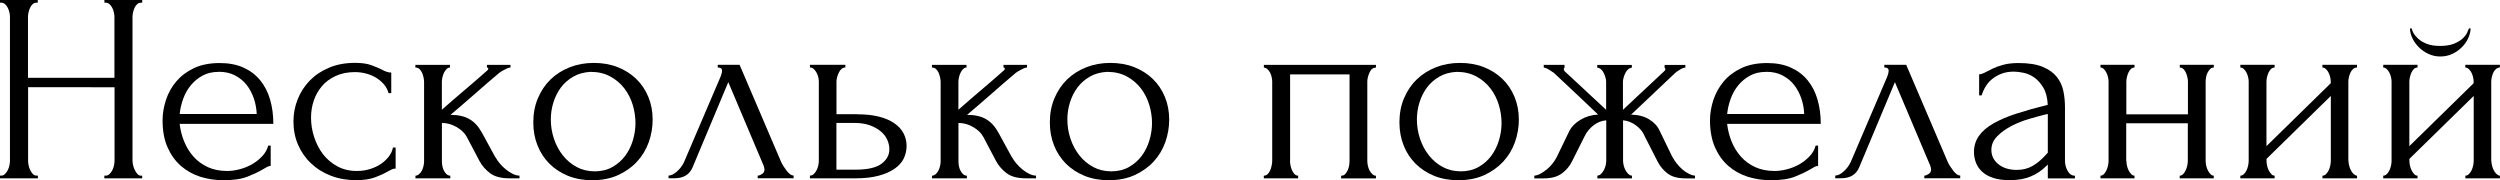 <?xml version="1.0" encoding="UTF-8"?> <svg xmlns="http://www.w3.org/2000/svg" id="_Слой_1" data-name="Слой 1" viewBox="0 0 416.42 30.02"><path d="M17.42,29.25h.23c.21,0,.4-.08.58-.25s.34-.38.47-.63c.13-.25.23-.52.29-.81.06-.28.09-.55.09-.79v-12.24H4.68v12.24c0,.24.03.5.09.79.06.29.15.55.27.79.12.24.26.45.43.63.16.18.37.27.61.27h.23v.45H0v-.45h.23c.21,0,.4-.08.58-.25s.34-.38.47-.63c.13-.25.23-.52.29-.81.06-.28.09-.55.09-.79V2.79c0-.21-.03-.45-.09-.72-.06-.27-.15-.52-.27-.76-.12-.24-.27-.44-.45-.61-.18-.16-.39-.25-.63-.25h-.23v-.45h6.3v.45h-.23c-.24,0-.45.08-.63.25-.18.17-.32.37-.43.61-.11.24-.19.49-.25.76-.06.27-.09.51-.09.72v10.17h14.4V2.79c0-.21-.03-.45-.09-.72-.06-.27-.15-.52-.27-.76-.12-.24-.27-.44-.45-.61-.18-.16-.39-.25-.63-.25h-.23v-.45h6.3v.45h-.22c-.24,0-.45.08-.63.25-.18.17-.32.37-.43.61-.11.24-.19.49-.25.76-.06.27-.09.51-.09.72v23.99c0,.24.04.5.11.79.07.29.17.55.29.79.12.24.26.45.43.63.16.18.35.27.56.27h.22v.45h-6.3v-.45Z"></path><path d="M29.92,20.61c.12,1.05.38,2.05.77,2.99.39.95.91,1.78,1.55,2.5.65.72,1.43,1.3,2.36,1.73.93.43,2.01.65,3.24.65.66,0,1.36-.1,2.09-.29.73-.19,1.42-.47,2.05-.83.63-.36,1.19-.8,1.69-1.33.5-.52.83-1.12,1.01-1.78h.41v3.38c-.18,0-.38.06-.61.18s-.49.27-.79.45c-.6.36-1.41.74-2.43,1.15-1.02.41-2.37.61-4.05.61-1.35,0-2.63-.2-3.85-.58-1.21-.39-2.29-.99-3.22-1.8-.93-.81-1.67-1.84-2.23-3.1-.56-1.26-.83-2.76-.83-4.5,0-1.11.19-2.23.56-3.38.37-1.14.94-2.17,1.71-3.08.77-.91,1.75-1.66,2.95-2.23,1.2-.57,2.64-.85,4.32-.85,1.5,0,2.81.25,3.94.76,1.12.51,2.05,1.21,2.79,2.12.73.9,1.28,1.96,1.64,3.2.36,1.23.54,2.58.54,4.05h-15.62ZM36.45,11.97c-1.05,0-1.96.21-2.72.63-.77.42-1.42.96-1.96,1.62-.54.66-.96,1.41-1.26,2.25-.3.84-.5,1.68-.58,2.52h12.83c-.03-.87-.19-1.72-.47-2.57-.29-.84-.68-1.59-1.19-2.25-.51-.66-1.16-1.19-1.94-1.6-.78-.41-1.68-.61-2.7-.61Z"></path><path d="M65.88,28.08c-.24,0-.47.05-.67.16-.21.11-.45.23-.72.38-.51.3-1.19.61-2.02.92-.84.31-1.89.47-3.15.47-1.53,0-2.93-.25-4.21-.74-1.28-.5-2.38-1.18-3.31-2.07-.93-.88-1.65-1.92-2.16-3.11-.51-1.18-.76-2.47-.76-3.85,0-1.29.23-2.52.7-3.69.46-1.17,1.13-2.21,2-3.11.87-.9,1.94-1.62,3.22-2.16,1.27-.54,2.72-.81,4.34-.81,1.11,0,2.01.13,2.7.38.69.25,1.27.5,1.75.74.27.15.53.27.79.36.25.09.52.14.79.14v3.42h-.45c-.15-.57-.42-1.07-.81-1.51-.39-.43-.84-.8-1.35-1.1-.51-.3-1.06-.52-1.67-.67-.6-.15-1.19-.22-1.75-.22-1.23,0-2.31.22-3.24.65-.93.43-1.7,1-2.29,1.71-.6.71-1.05,1.51-1.35,2.41-.3.9-.45,1.83-.45,2.79,0,1.11.17,2.2.52,3.26.34,1.07.84,2.02,1.48,2.86.65.84,1.44,1.51,2.39,2.02.94.51,2.02.77,3.22.77.84,0,1.62-.12,2.34-.36.72-.24,1.34-.55,1.87-.94.52-.39.95-.82,1.26-1.28.31-.46.5-.91.56-1.33h.45v3.51Z"></path><path d="M82.53,26.19c.18.33.42.67.72,1.04.3.36.64.69,1.01.99.37.3.76.55,1.15.74.39.2.77.29,1.12.29v.45h-1.71c-1.38,0-2.45-.29-3.2-.86-.75-.57-1.33-1.24-1.75-2.02l-2.11-4c-.33-.63-.89-1.18-1.67-1.64-.78-.46-1.61-.7-2.48-.7v6.39c0,.24.02.5.07.76.04.27.13.53.25.77.12.24.27.44.45.61.18.17.39.25.63.25v.45h-5.81v-.45c.21,0,.41-.08.61-.25.19-.17.35-.37.47-.61.12-.24.21-.5.27-.77.06-.27.09-.52.09-.76v-13.23c0-.21-.03-.46-.09-.74-.06-.28-.14-.55-.25-.79-.11-.24-.25-.44-.43-.61-.18-.17-.41-.25-.68-.25v-.45h5.76v.45c-.21,0-.4.08-.56.25-.17.17-.31.37-.43.61-.12.24-.21.5-.27.79-.06.29-.09.53-.09.74v4.64c1.29-1.14,2.56-2.24,3.83-3.31,1.26-1.06,2.53-2.17,3.82-3.31,0-.03.01-.06.04-.09.03-.03.05-.06.05-.09,0-.15-.08-.23-.23-.23v-.45h3.92v.45c-.15,0-.33.04-.54.13-.21.09-.42.2-.63.32-.24.12-.48.27-.72.45-1.35,1.14-2.7,2.3-4.05,3.49-1.35,1.19-2.7,2.35-4.05,3.49,1.29,0,2.35.24,3.17.72.83.48,1.52,1.25,2.09,2.3l2.21,4.05Z"></path><path d="M98.64,30.02c-1.5,0-2.85-.25-4.05-.74-1.2-.5-2.23-1.17-3.08-2.02-.85-.86-1.52-1.87-1.98-3.04-.47-1.17-.7-2.44-.7-3.83,0-1.47.25-2.81.77-4.03.51-1.21,1.21-2.26,2.11-3.13s1.96-1.54,3.2-2.03c1.23-.48,2.56-.72,4-.72s2.76.23,3.96.7c1.2.47,2.23,1.12,3.1,1.96.87.84,1.54,1.84,2.02,2.99.48,1.16.72,2.42.72,3.8,0,1.29-.22,2.54-.65,3.76-.44,1.21-1.08,2.29-1.94,3.22-.85.93-1.91,1.68-3.15,2.25-1.25.57-2.69.86-4.34.86ZM98.35,11.97c-1.08.06-2.03.32-2.85.79-.82.47-1.51,1.07-2.06,1.8-.55.74-.97,1.57-1.26,2.5s-.43,1.88-.43,2.83c0,1.11.17,2.18.52,3.22s.84,1.96,1.48,2.77c.64.81,1.41,1.46,2.31,1.94.9.48,1.9.72,3.01.72s2.09-.24,2.94-.72,1.56-1.1,2.13-1.87c.57-.76.99-1.63,1.28-2.59s.43-1.92.43-2.88-.15-1.99-.45-2.99c-.3-1-.76-1.92-1.39-2.75-.63-.82-1.41-1.49-2.35-2-.94-.51-2.04-.77-3.3-.77Z"></path><path d="M126.22,29.25c.21,0,.45-.09.72-.27.27-.18.4-.43.4-.77,0-.06-.02-.19-.07-.38s-.13-.41-.25-.65l-5.71-13.5-5.94,14.17c-.51,1.23-1.52,1.84-3.02,1.84h-.99v-.45c.42,0,.88-.22,1.37-.65.5-.43.89-.95,1.19-1.55l6.12-14.31c.15-.39.23-.71.23-.95,0-.36-.24-.54-.72-.54v-.45h3.64l6.93,16.2c.21.45.52.94.92,1.46.41.53.79.79,1.15.79v.45h-5.98v-.45Z"></path><path d="M142.83,19.04c1.38,0,2.59.13,3.62.4,1.04.27,1.89.64,2.56,1.12.68.48,1.18,1.04,1.51,1.68.33.64.49,1.34.49,2.08s-.17,1.45-.49,2.11c-.33.66-.85,1.22-1.55,1.7-.71.48-1.58.86-2.63,1.14-1.05.28-2.29.43-3.73.43h-7.7v-.45c.24,0,.45-.08.63-.25.18-.17.34-.38.47-.63.14-.25.23-.52.29-.81.06-.28.09-.55.09-.79v-13.19c0-.21-.03-.45-.09-.72-.06-.27-.16-.52-.29-.76-.13-.24-.29-.44-.47-.61-.18-.17-.39-.25-.63-.25v-.45h5.9v.45c-.45,0-.81.28-1.08.84-.27.56-.4,1.06-.4,1.51v5.43h3.51ZM142.51,28.26c1.98,0,3.41-.32,4.3-.97.88-.65,1.33-1.46,1.33-2.42,0-.54-.12-1.08-.36-1.61-.24-.53-.61-1-1.1-1.4-.5-.41-1.1-.74-1.82-1-.72-.26-1.55-.38-2.48-.38h-3.06v7.78h3.19Z"></path><path d="M168.57,26.19c.18.33.42.67.72,1.04.3.36.64.69,1.01.99.37.3.76.55,1.15.74.39.2.77.29,1.12.29v.45h-1.71c-1.38,0-2.45-.29-3.2-.86-.75-.57-1.33-1.24-1.75-2.02l-2.11-4c-.33-.63-.89-1.18-1.67-1.64-.78-.46-1.61-.7-2.48-.7v6.39c0,.24.02.5.07.76.04.27.13.53.25.77.12.24.27.44.45.61.18.17.39.25.63.25v.45h-5.81v-.45c.21,0,.41-.08.61-.25.19-.17.35-.37.47-.61.12-.24.21-.5.27-.77.06-.27.09-.52.09-.76v-13.23c0-.21-.03-.46-.09-.74-.06-.28-.14-.55-.25-.79-.11-.24-.25-.44-.43-.61-.18-.17-.41-.25-.68-.25v-.45h5.76v.45c-.21,0-.4.08-.56.25-.17.17-.31.37-.43.61-.12.24-.21.5-.27.79-.06.29-.09.53-.09.74v4.64c1.29-1.14,2.56-2.24,3.83-3.31,1.26-1.06,2.53-2.17,3.82-3.31,0-.03.01-.06.04-.09.03-.03.05-.06.05-.09,0-.15-.08-.23-.23-.23v-.45h3.92v.45c-.15,0-.33.04-.54.13-.21.09-.42.2-.63.32-.24.12-.48.27-.72.45-1.35,1.14-2.7,2.3-4.05,3.49-1.35,1.19-2.7,2.35-4.05,3.49,1.29,0,2.35.24,3.17.72.83.48,1.52,1.25,2.09,2.3l2.21,4.05Z"></path><path d="M184.68,30.02c-1.5,0-2.85-.25-4.05-.74-1.2-.5-2.23-1.17-3.08-2.02-.85-.86-1.52-1.87-1.98-3.04-.47-1.17-.7-2.44-.7-3.83,0-1.47.25-2.81.77-4.03.51-1.21,1.21-2.26,2.11-3.13s1.96-1.54,3.2-2.03c1.23-.48,2.56-.72,4-.72s2.76.23,3.96.7c1.2.47,2.23,1.12,3.1,1.96.87.84,1.54,1.84,2.02,2.99.48,1.16.72,2.42.72,3.8,0,1.29-.22,2.54-.65,3.76-.44,1.21-1.08,2.29-1.94,3.22-.85.93-1.91,1.68-3.15,2.25-1.25.57-2.69.86-4.34.86ZM184.39,11.97c-1.08.06-2.03.32-2.85.79-.82.47-1.51,1.07-2.06,1.8-.55.74-.97,1.57-1.26,2.5s-.43,1.88-.43,2.83c0,1.11.17,2.18.52,3.22s.84,1.96,1.48,2.77c.64.81,1.41,1.46,2.31,1.94.9.48,1.9.72,3.01.72s2.09-.24,2.94-.72,1.56-1.1,2.13-1.87c.57-.76.99-1.63,1.28-2.59s.43-1.92.43-2.88-.15-1.99-.45-2.99c-.3-1-.76-1.92-1.39-2.75-.63-.82-1.41-1.49-2.35-2-.94-.51-2.04-.77-3.3-.77Z"></path><path d="M214.87,26.78c0,.24.03.5.09.79.06.29.14.55.25.79s.24.45.41.63c.16.18.37.27.61.27v.45h-5.72v-.45c.24,0,.45-.08.63-.25s.32-.38.43-.63.19-.52.25-.81c.06-.28.09-.55.09-.79v-13.19c0-.21-.03-.46-.09-.74-.06-.29-.15-.54-.27-.76-.12-.23-.27-.42-.45-.58s-.38-.25-.58-.25v-.45h18.67v.45c-.48,0-.84.28-1.08.83s-.36,1.06-.36,1.51v13.19c0,.24.03.5.09.79.06.29.15.55.27.79.12.24.28.45.47.63.2.18.4.27.61.27v.45h-5.8v-.45c.27,0,.49-.08.65-.25.16-.17.31-.38.43-.63.12-.25.2-.52.25-.81.04-.28.07-.55.07-.79v-14.4h-9.9v14.4Z"></path><path d="M242.91,30.02c-1.5,0-2.85-.25-4.05-.74-1.2-.5-2.23-1.17-3.08-2.02-.86-.86-1.52-1.87-1.98-3.04s-.7-2.44-.7-3.83c0-1.47.25-2.81.77-4.03.51-1.21,1.21-2.26,2.12-3.13.9-.87,1.96-1.54,3.2-2.03,1.23-.48,2.56-.72,4-.72s2.76.23,3.96.7c1.2.47,2.23,1.12,3.1,1.96s1.54,1.84,2.02,2.99c.48,1.16.72,2.42.72,3.8,0,1.29-.22,2.54-.65,3.76-.44,1.21-1.08,2.29-1.94,3.22-.86.93-1.91,1.68-3.15,2.25-1.24.57-2.69.86-4.34.86ZM242.61,11.97c-1.08.06-2.03.32-2.85.79-.82.47-1.51,1.07-2.06,1.8-.55.74-.97,1.57-1.26,2.5s-.43,1.88-.43,2.83c0,1.11.17,2.18.52,3.22s.84,1.96,1.48,2.77c.64.81,1.41,1.46,2.31,1.94s1.9.72,3.01.72,2.08-.24,2.94-.72,1.56-1.1,2.13-1.87c.57-.76.99-1.63,1.28-2.59.29-.96.43-1.92.43-2.88s-.15-1.99-.45-2.99c-.3-1-.76-1.92-1.39-2.75-.63-.82-1.41-1.49-2.35-2-.94-.51-2.04-.77-3.3-.77Z"></path><path d="M278.59,26.15c.18.36.41.72.7,1.08.29.36.59.68.92.97.33.29.68.53,1.06.72.38.2.73.31,1.06.34v.45h-1.58c-1.26,0-2.24-.26-2.95-.79-.71-.53-1.27-1.19-1.69-2l-2.16-4.23c-.27-.69-.75-1.29-1.44-1.8-.69-.51-1.41-.79-2.16-.85v6.71c0,.21.03.46.09.74s.16.56.29.81c.13.26.29.47.47.65.18.18.39.29.63.31v.45h-5.76v-.45c.24-.03.45-.13.63-.31.18-.18.34-.4.47-.65.13-.25.23-.52.29-.79.06-.27.09-.52.09-.76v-6.71c-.78.06-1.49.34-2.14.85-.64.51-1.13,1.11-1.46,1.8l-2.12,4.23c-.39.78-.95,1.44-1.69,1.98s-1.73.81-2.99.81h-1.58v-.45c.33-.03.68-.14,1.04-.34s.71-.43,1.06-.72c.34-.28.66-.61.94-.97.29-.36.52-.72.7-1.08l2.11-4.37c.36-.69.97-1.3,1.82-1.82.85-.52,1.84-.82,2.95-.88-1.14-1.08-2.36-2.23-3.65-3.46-1.29-1.23-2.52-2.38-3.69-3.46-.09-.06-.32-.22-.7-.47-.38-.25-.71-.4-1.01-.43v-.45h3.46v.5c-.09.06-.13.11-.13.14,0,.15.04.29.13.4l6.93,6.44v-4.64c0-.42-.13-.91-.38-1.46-.26-.55-.62-.86-1.1-.92v-.45h5.76v.45c-.24.03-.45.13-.63.29s-.33.37-.45.61-.22.5-.29.76c-.08.27-.11.51-.11.72v4.64l6.98-6.53c.06-.06.09-.16.09-.31,0-.03-.04-.08-.13-.14v-.5h3.46v.45c-.15,0-.32.04-.52.13-.2.09-.38.2-.56.32-.21.12-.42.27-.63.45l-7.33,6.93c1.2.03,2.2.29,3.01.79.81.49,1.4,1.13,1.75,1.91l2.12,4.37Z"></path><path d="M287.68,20.61c.12,1.05.38,2.05.76,2.99s.91,1.78,1.55,2.5c.64.72,1.43,1.3,2.36,1.73s2.01.65,3.24.65c.66,0,1.36-.1,2.09-.29.73-.19,1.42-.47,2.05-.83.63-.36,1.19-.8,1.69-1.33.5-.52.83-1.12,1.01-1.78h.41v3.38c-.18,0-.38.06-.61.18-.23.12-.49.27-.79.45-.6.36-1.41.74-2.43,1.15-1.02.41-2.37.61-4.05.61-1.35,0-2.63-.2-3.85-.58-1.21-.39-2.29-.99-3.22-1.8-.93-.81-1.67-1.84-2.23-3.1-.55-1.26-.83-2.76-.83-4.5,0-1.11.19-2.23.56-3.38.38-1.14.95-2.17,1.71-3.08.76-.91,1.75-1.66,2.95-2.23,1.2-.57,2.64-.85,4.32-.85,1.5,0,2.81.25,3.94.76,1.12.51,2.05,1.21,2.79,2.12.73.9,1.28,1.96,1.64,3.2.36,1.23.54,2.58.54,4.05h-15.62ZM294.21,11.97c-1.05,0-1.96.21-2.72.63-.77.42-1.42.96-1.96,1.62-.54.66-.96,1.41-1.26,2.25-.3.84-.5,1.68-.58,2.52h12.83c-.03-.87-.19-1.72-.47-2.57-.29-.84-.68-1.59-1.19-2.25-.51-.66-1.16-1.19-1.94-1.6-.78-.41-1.68-.61-2.7-.61Z"></path><path d="M320.53,29.25c.21,0,.45-.09.72-.27.27-.18.41-.43.41-.77,0-.06-.02-.19-.07-.38-.04-.2-.13-.41-.25-.65l-5.71-13.5-5.94,14.17c-.51,1.23-1.51,1.84-3.01,1.84h-.99v-.45c.42,0,.88-.22,1.37-.65.5-.43.89-.95,1.19-1.55l6.12-14.31c.15-.39.22-.71.22-.95,0-.36-.24-.54-.72-.54v-.45h3.64l6.93,16.2c.21.45.52.94.92,1.46.41.53.79.79,1.15.79v.45h-5.98v-.45Z"></path><path d="M341.1,29.7v-2.29l-.23.22c-.75.75-1.61,1.34-2.59,1.75-.98.42-2.15.63-3.53.63-1.05,0-1.95-.12-2.7-.36-.75-.24-1.37-.58-1.85-1.01-.48-.43-.83-.94-1.06-1.51-.22-.57-.34-1.17-.34-1.8,0-1.02.28-1.92.83-2.7.55-.78,1.36-1.47,2.41-2.07,1.05-.6,2.33-1.15,3.85-1.64s3.25-.98,5.2-1.46c-.06-1.17-.3-2.12-.72-2.83s-.92-1.28-1.48-1.69c-.57-.41-1.17-.67-1.8-.81-.63-.13-1.17-.2-1.62-.2-.78,0-1.47.11-2.07.34-.6.22-1.12.53-1.58.9s-.82.8-1.1,1.28c-.29.48-.5.96-.65,1.44h-.41v-3.51c.27,0,.58-.1.95-.29s.79-.41,1.28-.65,1.09-.46,1.8-.65c.7-.19,1.55-.29,2.54-.29,1.65,0,2.98.21,4,.63,1.02.42,1.81.98,2.36,1.67.55.69.92,1.48,1.1,2.36.18.89.27,1.79.27,2.72v8.91c0,.6.15,1.16.45,1.69.3.53.7.79,1.21.79v.45h-4.54ZM341.1,25.42v-6.43l-.45.09c-.72.18-1.6.42-2.63.72-1.04.3-2.02.69-2.95,1.17-.93.48-1.73,1.05-2.38,1.71-.66.66-.99,1.42-.99,2.29,0,.96.39,1.75,1.17,2.38s1.8.95,3.06.95c.99,0,1.86-.22,2.61-.65.75-.43,1.44-1,2.07-1.69l.5-.54Z"></path><path d="M354.19,26.78c0,.24.03.5.09.79.06.29.15.55.27.79.12.24.26.45.43.63.16.18.35.27.56.27v.45h-5.67v-.45c.21,0,.4-.08.56-.25.16-.17.31-.38.43-.63.12-.25.21-.52.27-.81.06-.28.09-.55.09-.79v-13.19c0-.21-.03-.45-.09-.72-.06-.27-.15-.52-.27-.76-.12-.24-.26-.44-.43-.61-.17-.17-.35-.25-.56-.25v-.45h5.67v.45c-.24,0-.44.08-.61.25-.17.17-.3.37-.41.61-.11.24-.19.5-.25.76-.06.27-.09.51-.09.72v5.45h10.26v-5.45c0-.21-.03-.45-.09-.72-.06-.27-.14-.52-.25-.76-.11-.24-.24-.44-.41-.61s-.37-.25-.61-.25v-.45h5.67v.45c-.24,0-.44.08-.61.25s-.31.37-.43.61c-.12.24-.2.5-.25.76-.04.27-.07.51-.07.72v13.19c0,.24.03.5.09.79.06.29.15.55.27.79.12.24.26.45.43.63.17.18.35.27.56.27v.45h-5.67v-.45c.21,0,.4-.08.56-.25s.31-.38.43-.63c.12-.25.21-.52.27-.81.06-.28.09-.55.09-.79v-6.25h-10.26v6.25Z"></path><path d="M391.18,26.78c0,.24.04.5.11.79.07.29.17.55.29.79s.28.45.47.63c.2.18.38.27.56.27v.45h-5.76v-.45c.21,0,.41-.08.58-.25s.33-.38.45-.63c.12-.25.21-.52.27-.81.06-.28.09-.55.09-.79v-10.8l-10.71,10.48v.32c0,.24.03.5.09.79.06.29.15.55.27.79.12.24.26.45.43.63.16.18.35.27.56.27v.45h-5.71v-.45c.21,0,.4-.08.58-.25.18-.17.33-.38.45-.63.12-.25.21-.52.27-.81.06-.28.09-.55.09-.79v-13.19c0-.21-.03-.45-.09-.72-.06-.27-.15-.52-.27-.76-.12-.24-.27-.44-.45-.61-.18-.17-.38-.25-.58-.25v-.45h5.71v.45c-.24,0-.44.08-.61.25-.17.17-.3.37-.41.61-.11.24-.19.5-.25.76-.06.27-.09.51-.09.72v10.75l10.71-10.48v-.27c0-.21-.03-.45-.09-.72-.06-.27-.15-.52-.27-.76-.12-.24-.27-.44-.45-.61s-.38-.25-.58-.25v-.45h5.76v.45c-.24,0-.46.08-.65.25s-.34.37-.45.61-.19.5-.25.76c-.06.27-.09.51-.09.72v13.19Z"></path><path d="M414.98,26.78c0,.24.04.5.11.79.07.29.17.55.29.79s.28.45.47.63c.2.18.38.27.56.27v.45h-5.76v-.45c.21,0,.41-.08.58-.25s.33-.38.45-.63c.12-.25.21-.52.27-.81.06-.28.09-.55.09-.79v-10.8l-10.71,10.48v.32c0,.24.03.5.09.79.06.29.15.55.27.79.12.24.26.45.43.63.16.18.35.27.56.27v.45h-5.71v-.45c.21,0,.4-.08.58-.25.18-.17.33-.38.45-.63.12-.25.21-.52.27-.81.06-.28.09-.55.09-.79v-13.19c0-.21-.03-.45-.09-.72-.06-.27-.15-.52-.27-.76-.12-.24-.27-.44-.45-.61-.18-.17-.38-.25-.58-.25v-.45h5.71v.45c-.24,0-.44.08-.61.25-.17.17-.3.37-.41.61-.11.24-.19.5-.25.76-.06.27-.09.51-.09.72v10.75l10.71-10.48v-.27c0-.21-.03-.45-.09-.72-.06-.27-.15-.52-.27-.76-.12-.24-.27-.44-.45-.61s-.38-.25-.58-.25v-.45h5.76v.45c-.24,0-.46.08-.65.25s-.34.37-.45.61-.19.5-.25.76c-.06.27-.09.51-.09.72v13.19ZM411.52,4.73c0,.48-.12,1-.36,1.55-.24.56-.58,1.07-1.04,1.53-.45.47-.98.85-1.6,1.15-.62.3-1.3.45-2.05.45-.69,0-1.34-.14-1.96-.43-.62-.28-1.15-.65-1.6-1.1s-.81-.95-1.08-1.51c-.27-.56-.4-1.1-.4-1.64h.27c.03.18.13.43.29.74.16.31.43.64.79.97s.83.62,1.42.85c.58.24,1.33.36,2.23.36s1.7-.12,2.3-.36c.6-.24,1.08-.52,1.44-.85s.61-.65.76-.97c.15-.32.25-.56.32-.74h.27Z"></path></svg> 